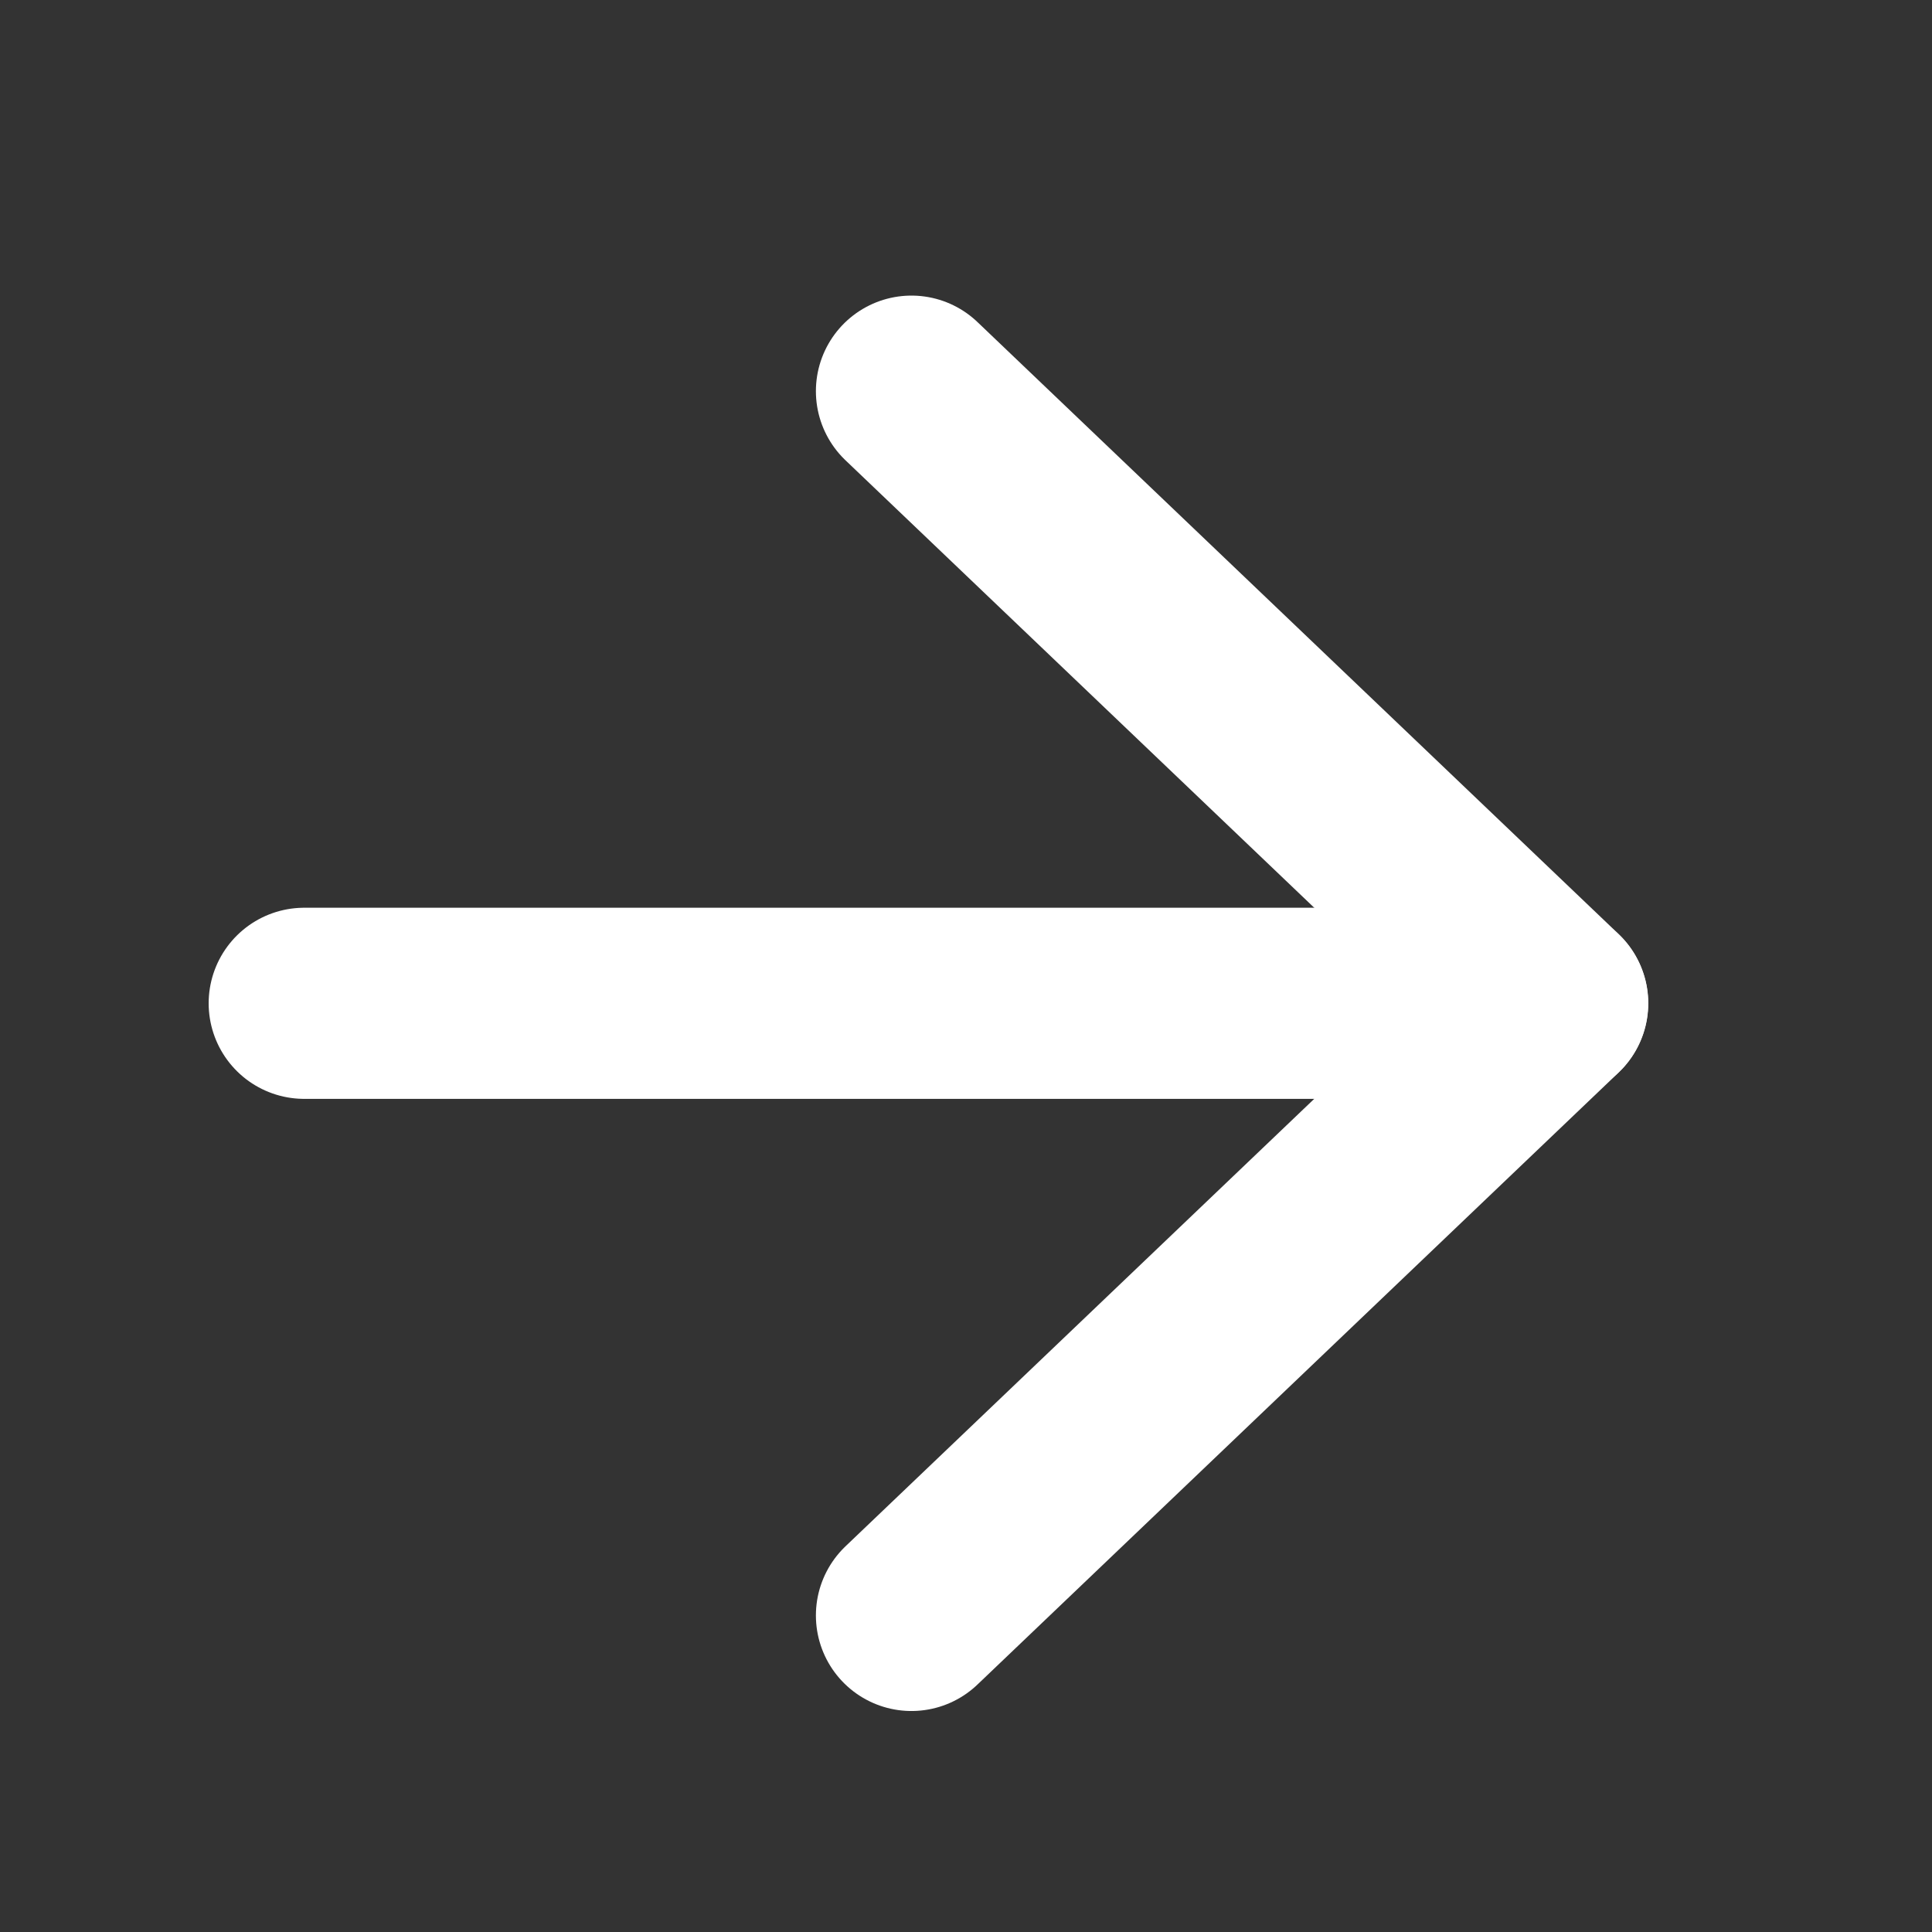<svg width="13" height="13" viewBox="0 0 13 13" fill="none" xmlns="http://www.w3.org/2000/svg">
<rect x="0" y="0" width="13" height="13" fill="#333333" stroke="none"/>
<path d="M6.133 2.632L10.448 6.751L6.133 10.87" stroke="white" stroke-width="1.286" stroke-linecap="round" stroke-linejoin="round"/>
<path d="M10.447 6.751L2.047 6.751" stroke="white" stroke-width="1.286" stroke-linecap="round" stroke-linejoin="round"/>
</svg>
